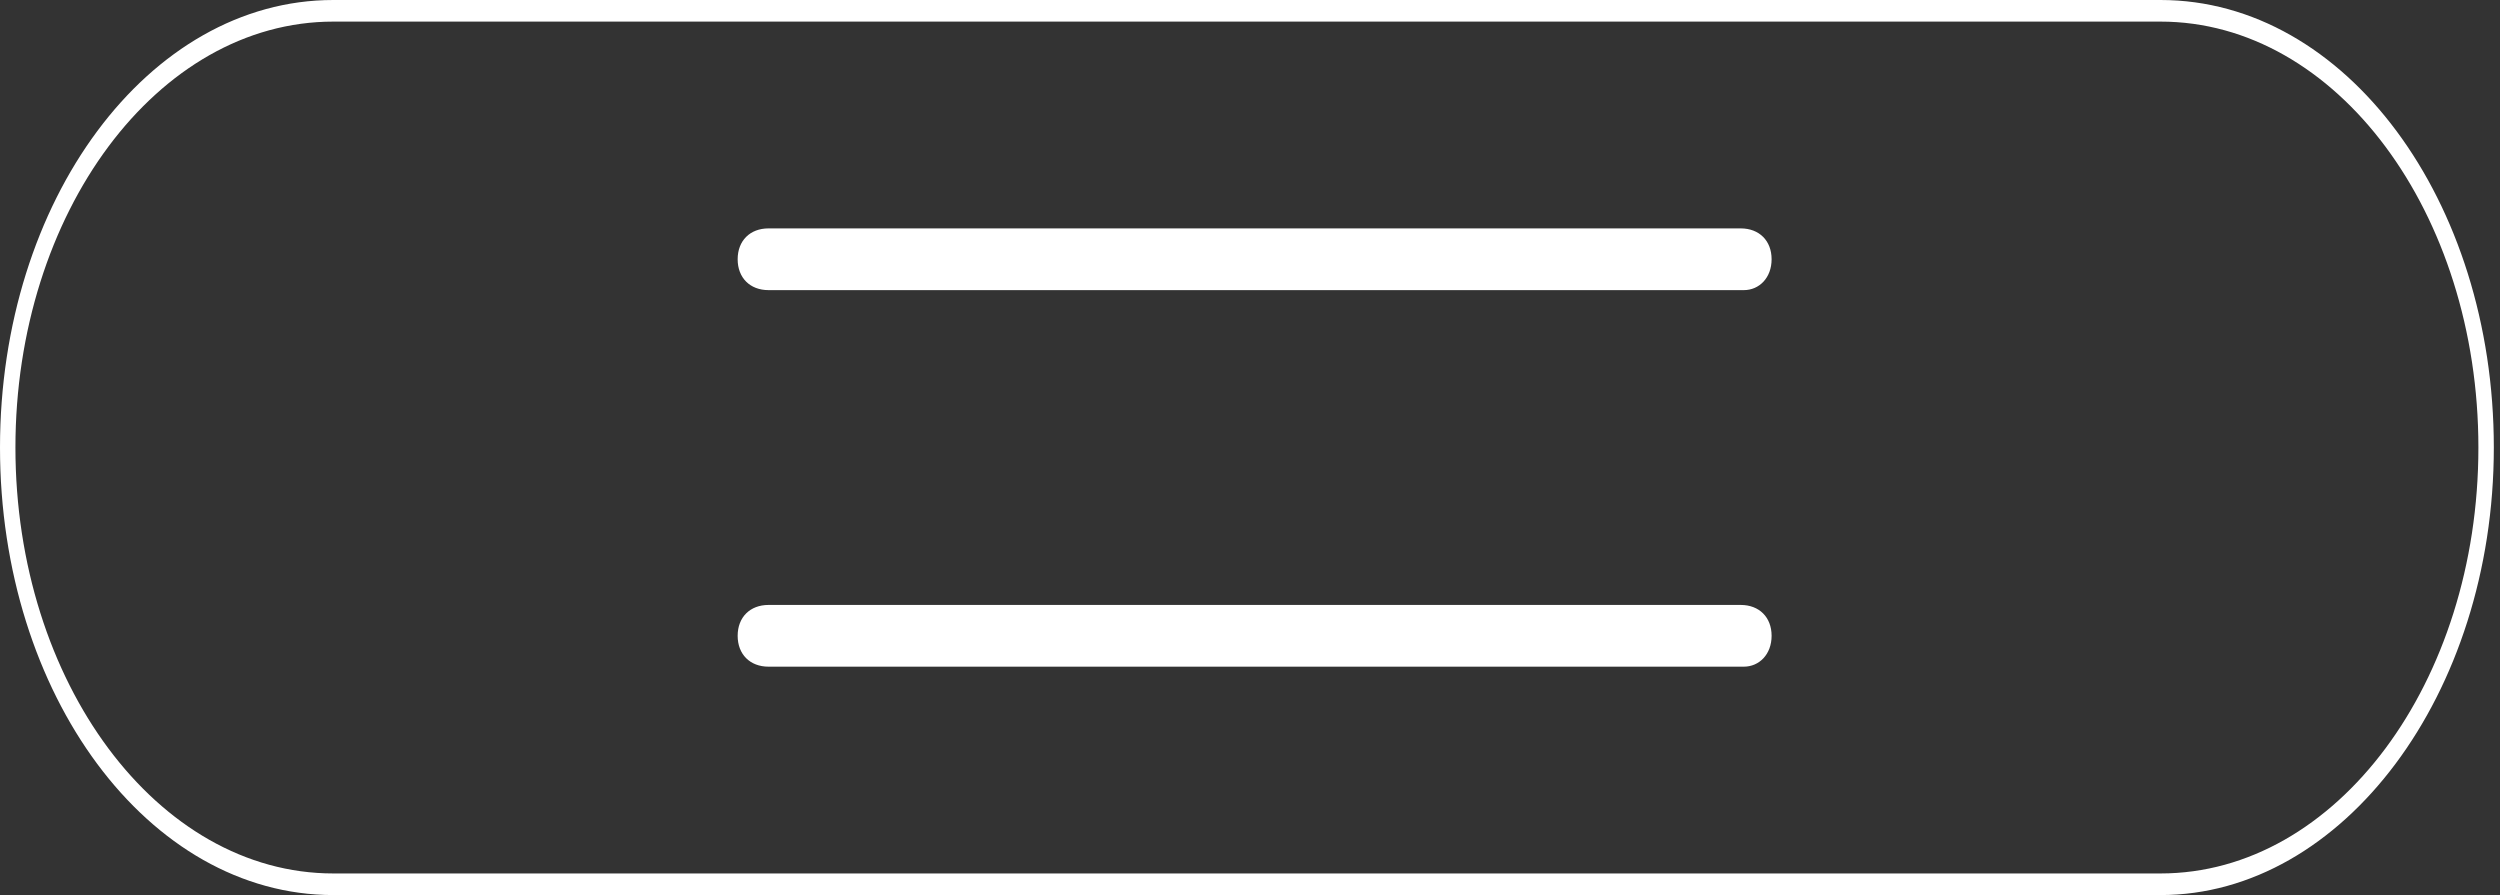 <svg xmlns="http://www.w3.org/2000/svg" xmlns:xlink="http://www.w3.org/1999/xlink" version="1.1" style="" xml:space="preserve" width="81" height="29"><rect width="100%" height="100%" fill="#333333" stroke="none"/><rect id="backgroundrect" width="100%" height="100%" x="0" y="0" fill="none" stroke="none"/>
<style type="text/css">
<!--	.st0{fill:#093CC2;}-->
	.st0{fill: white}
</style>



<g class="currentLayer" style=""><title>Layer 1</title><g id="svg_1" class="">
	<path class="st0" d="M56.5,9.4 H24.9 c-0.6,0 -1,-0.4 -1,-1 s0.4,-1 1,-1 h31.5 c0.6,0 1,0.4 1,1 S57,9.4 56.5,9.4 z" id="svg_2"/>
</g><g id="svg_3" class="">
	<path class="st0" d="M56.5,21.6 H24.9 c-0.6,0 -1,-0.4 -1,-1 s0.4,-1 1,-1 h31.5 c0.6,0 1,0.4 1,1 S57,21.6 56.5,21.6 z" id="svg_4"/>
</g><g id="svg_5" class="">
	<g id="svg_6">
		<path class="st0" d="M10.8,-7.629394502828291e-7 h59.2 c6,0 10.8,6.5 10.8,14.5 s-4.9,14.5 -10.8,14.5 H10.8 c-6,0 -10.8,-6.5 -10.8,-14.5 S4.8,-7.629394502828291e-7 10.8,-7.629394502828291e-7 zM70,28.3 c5.7,0 10.3,-6.2 10.3,-13.8 s-4.6,-13.8 -10.3,-13.8 H10.8 c-5.7,0 -10.3,6.2 -10.3,13.8 s4.6,13.8 10.3,13.8 H70 z" id="svg_7"/>
	</g>
</g></g></svg>

